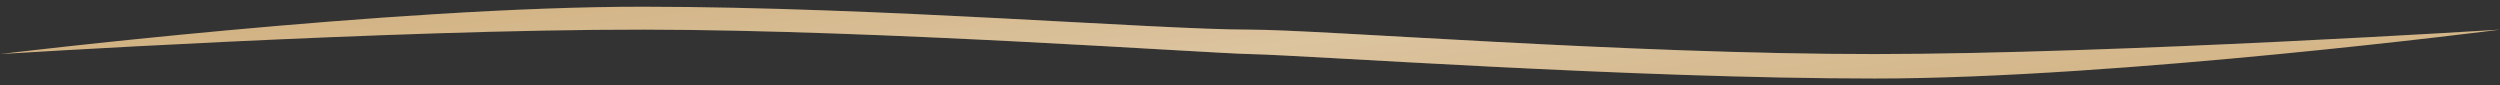 <?xml version="1.0" encoding="UTF-8"?> <svg xmlns="http://www.w3.org/2000/svg" width="264" height="9" viewBox="0 0 264 9" fill="none"><rect x="0" y="0" width="264" height="9" fill="#333333" stroke="none"/> <path d="M0 5.71C0 5.71 41.409 0.683 68 0.71C93.031 0.736 121.998 3.13 132 3.13C139.5 3.13 171.788 5.726 198 5.71C223.432 5.695 264 3.13 264 3.13C264 3.13 223.822 8.291 198 8.291C172.178 8.291 138 5.829 132 5.71C127.5 5.621 93.042 3.159 68 3.129C41.399 3.098 0 5.71 0 5.71Z" fill="#D0B07F"></path> <path d="M0 5.71C0 5.71 41.409 0.683 68 0.71C93.031 0.736 121.998 3.13 132 3.13C139.5 3.13 171.788 5.726 198 5.71C223.432 5.695 264 3.13 264 3.13C264 3.13 223.822 8.291 198 8.291C172.178 8.291 138 5.829 132 5.71C127.5 5.621 93.042 3.159 68 3.129C41.399 3.098 0 5.71 0 5.71Z" fill="url(#paint0_linear_424_434)" fill-opacity="0.25"></path> <defs> <linearGradient id="paint0_linear_424_434" x1="52.977" y1="-3.384" x2="57.983" y2="35.46" gradientUnits="userSpaceOnUse"> <stop stop-color="white" stop-opacity="0"></stop> <stop offset="0.473" stop-color="white"></stop> <stop offset="1" stop-color="white" stop-opacity="0"></stop> </linearGradient> </defs> </svg> 